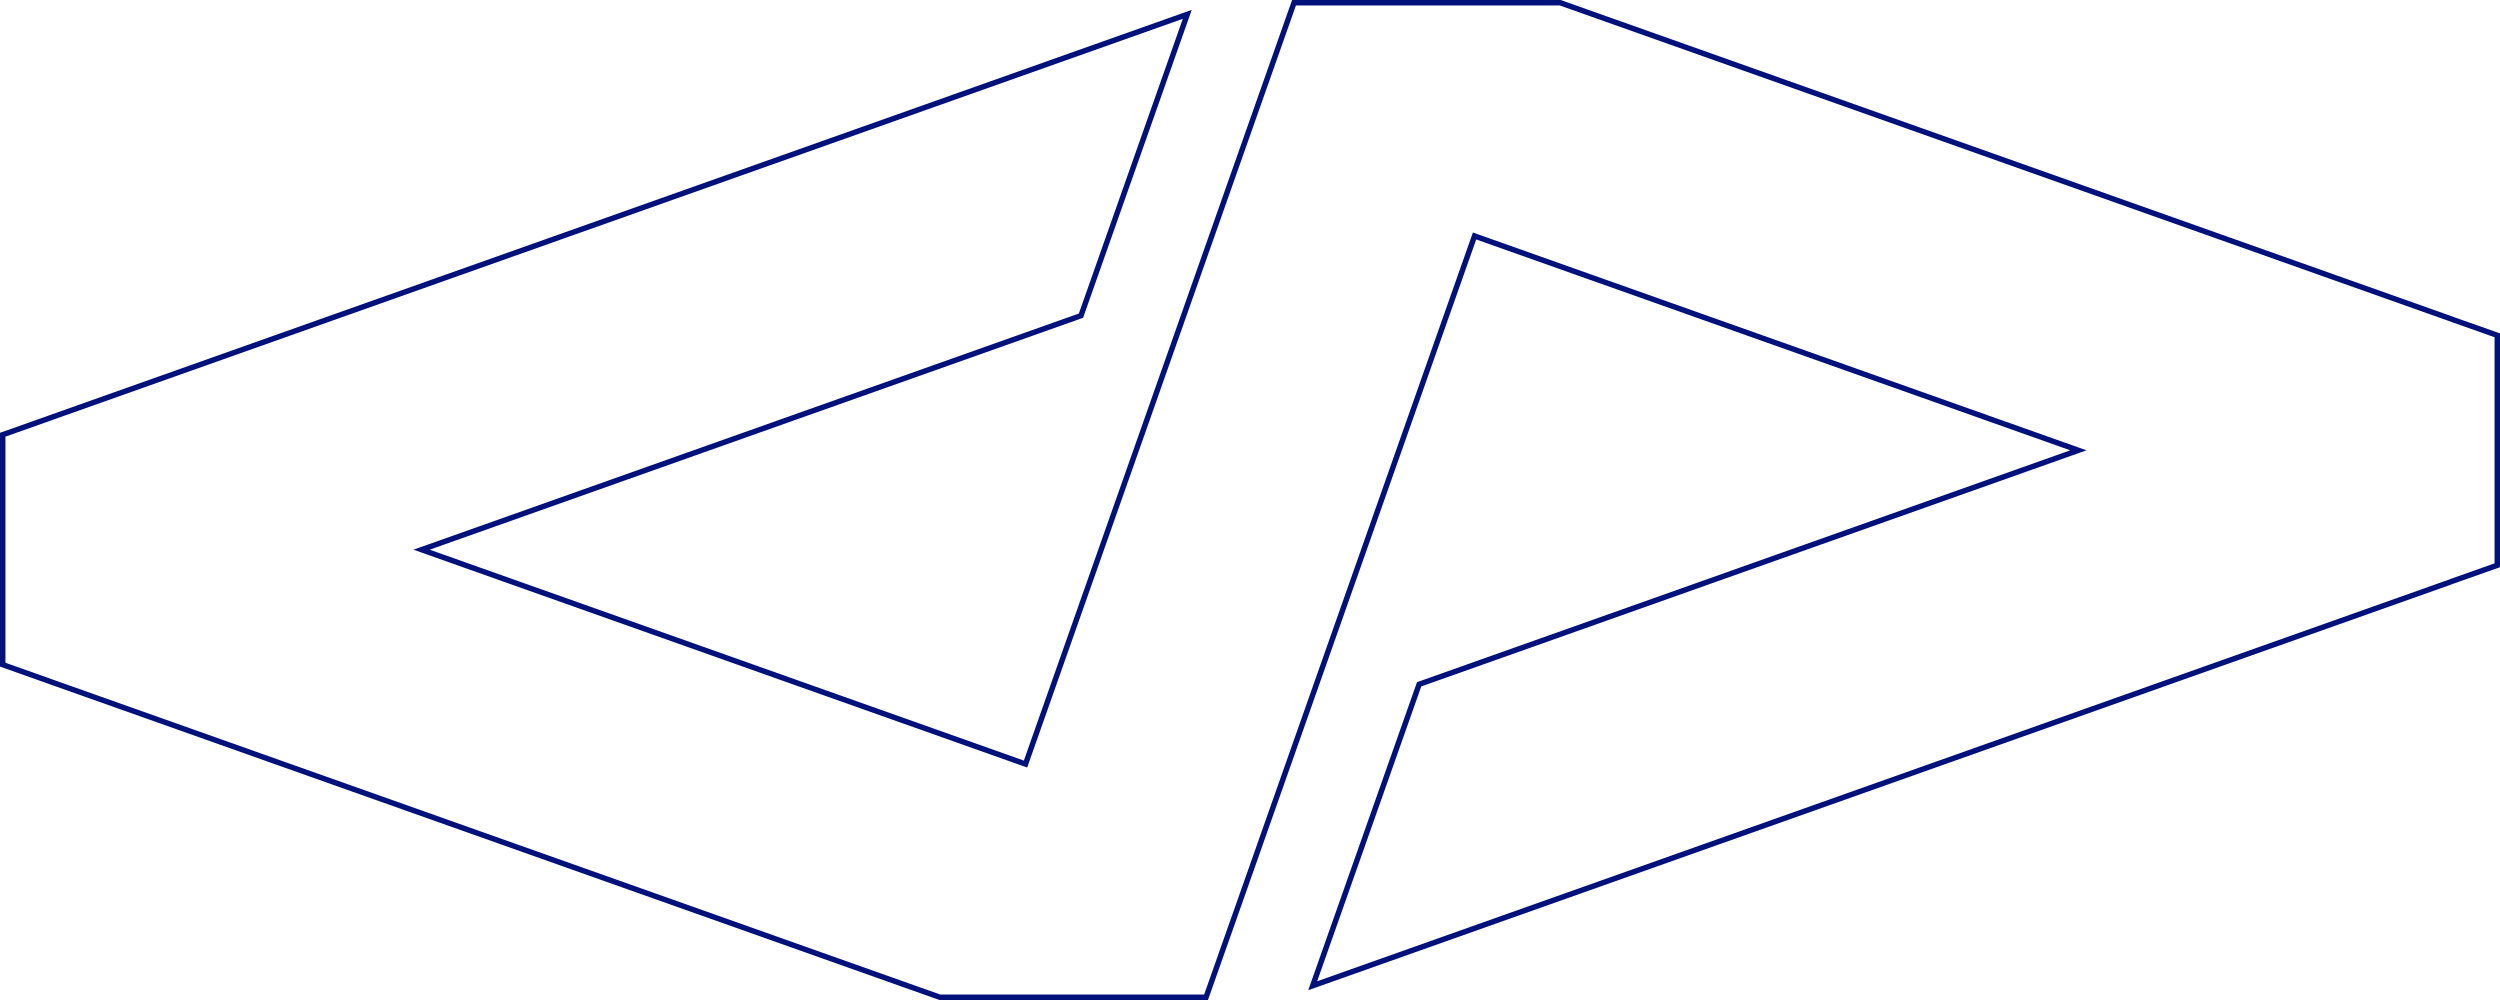 <svg width="460" height="184" viewBox="0 0 460 184" fill="none" xmlns="http://www.w3.org/2000/svg">
<g clip-path="url(#clip0_1_988)">
<path d="M451.315 106.91L451.306 106.913L450.681 107.148H450.68L450.599 107.177L241.536 181.374L261.121 125.911L381.096 83.329L382.424 82.858L381.096 82.387L271.79 43.588L271.318 43.42L271.151 43.893L231.84 155.359L231.812 155.44V155.452L221.913 183.5H172.941L9.399 125.462L9.395 125.461L8.683 125.202L8.679 125.2L0.5 122.301V79.99L8.679 77.09L8.683 77.089L9.395 76.83L9.399 76.828L218.458 2.639L198.898 58.083L78.898 100.671L77.57 101.142L78.898 101.613L188.223 140.418L188.695 140.586L188.862 140.114L220.142 51.411L220.142 51.41L220.478 50.452L220.478 50.45L238.099 0.5H287.072L450.6 58.537L450.605 58.539L451.309 58.798L451.315 58.8L459.5 61.699V104.01L451.315 106.91Z" stroke="#00117C"/>
</g>
<defs>
<clipPath id="clip0_1_988">
<rect width="460" height="184" fill="white"/>
</clipPath>
</defs>
</svg>
